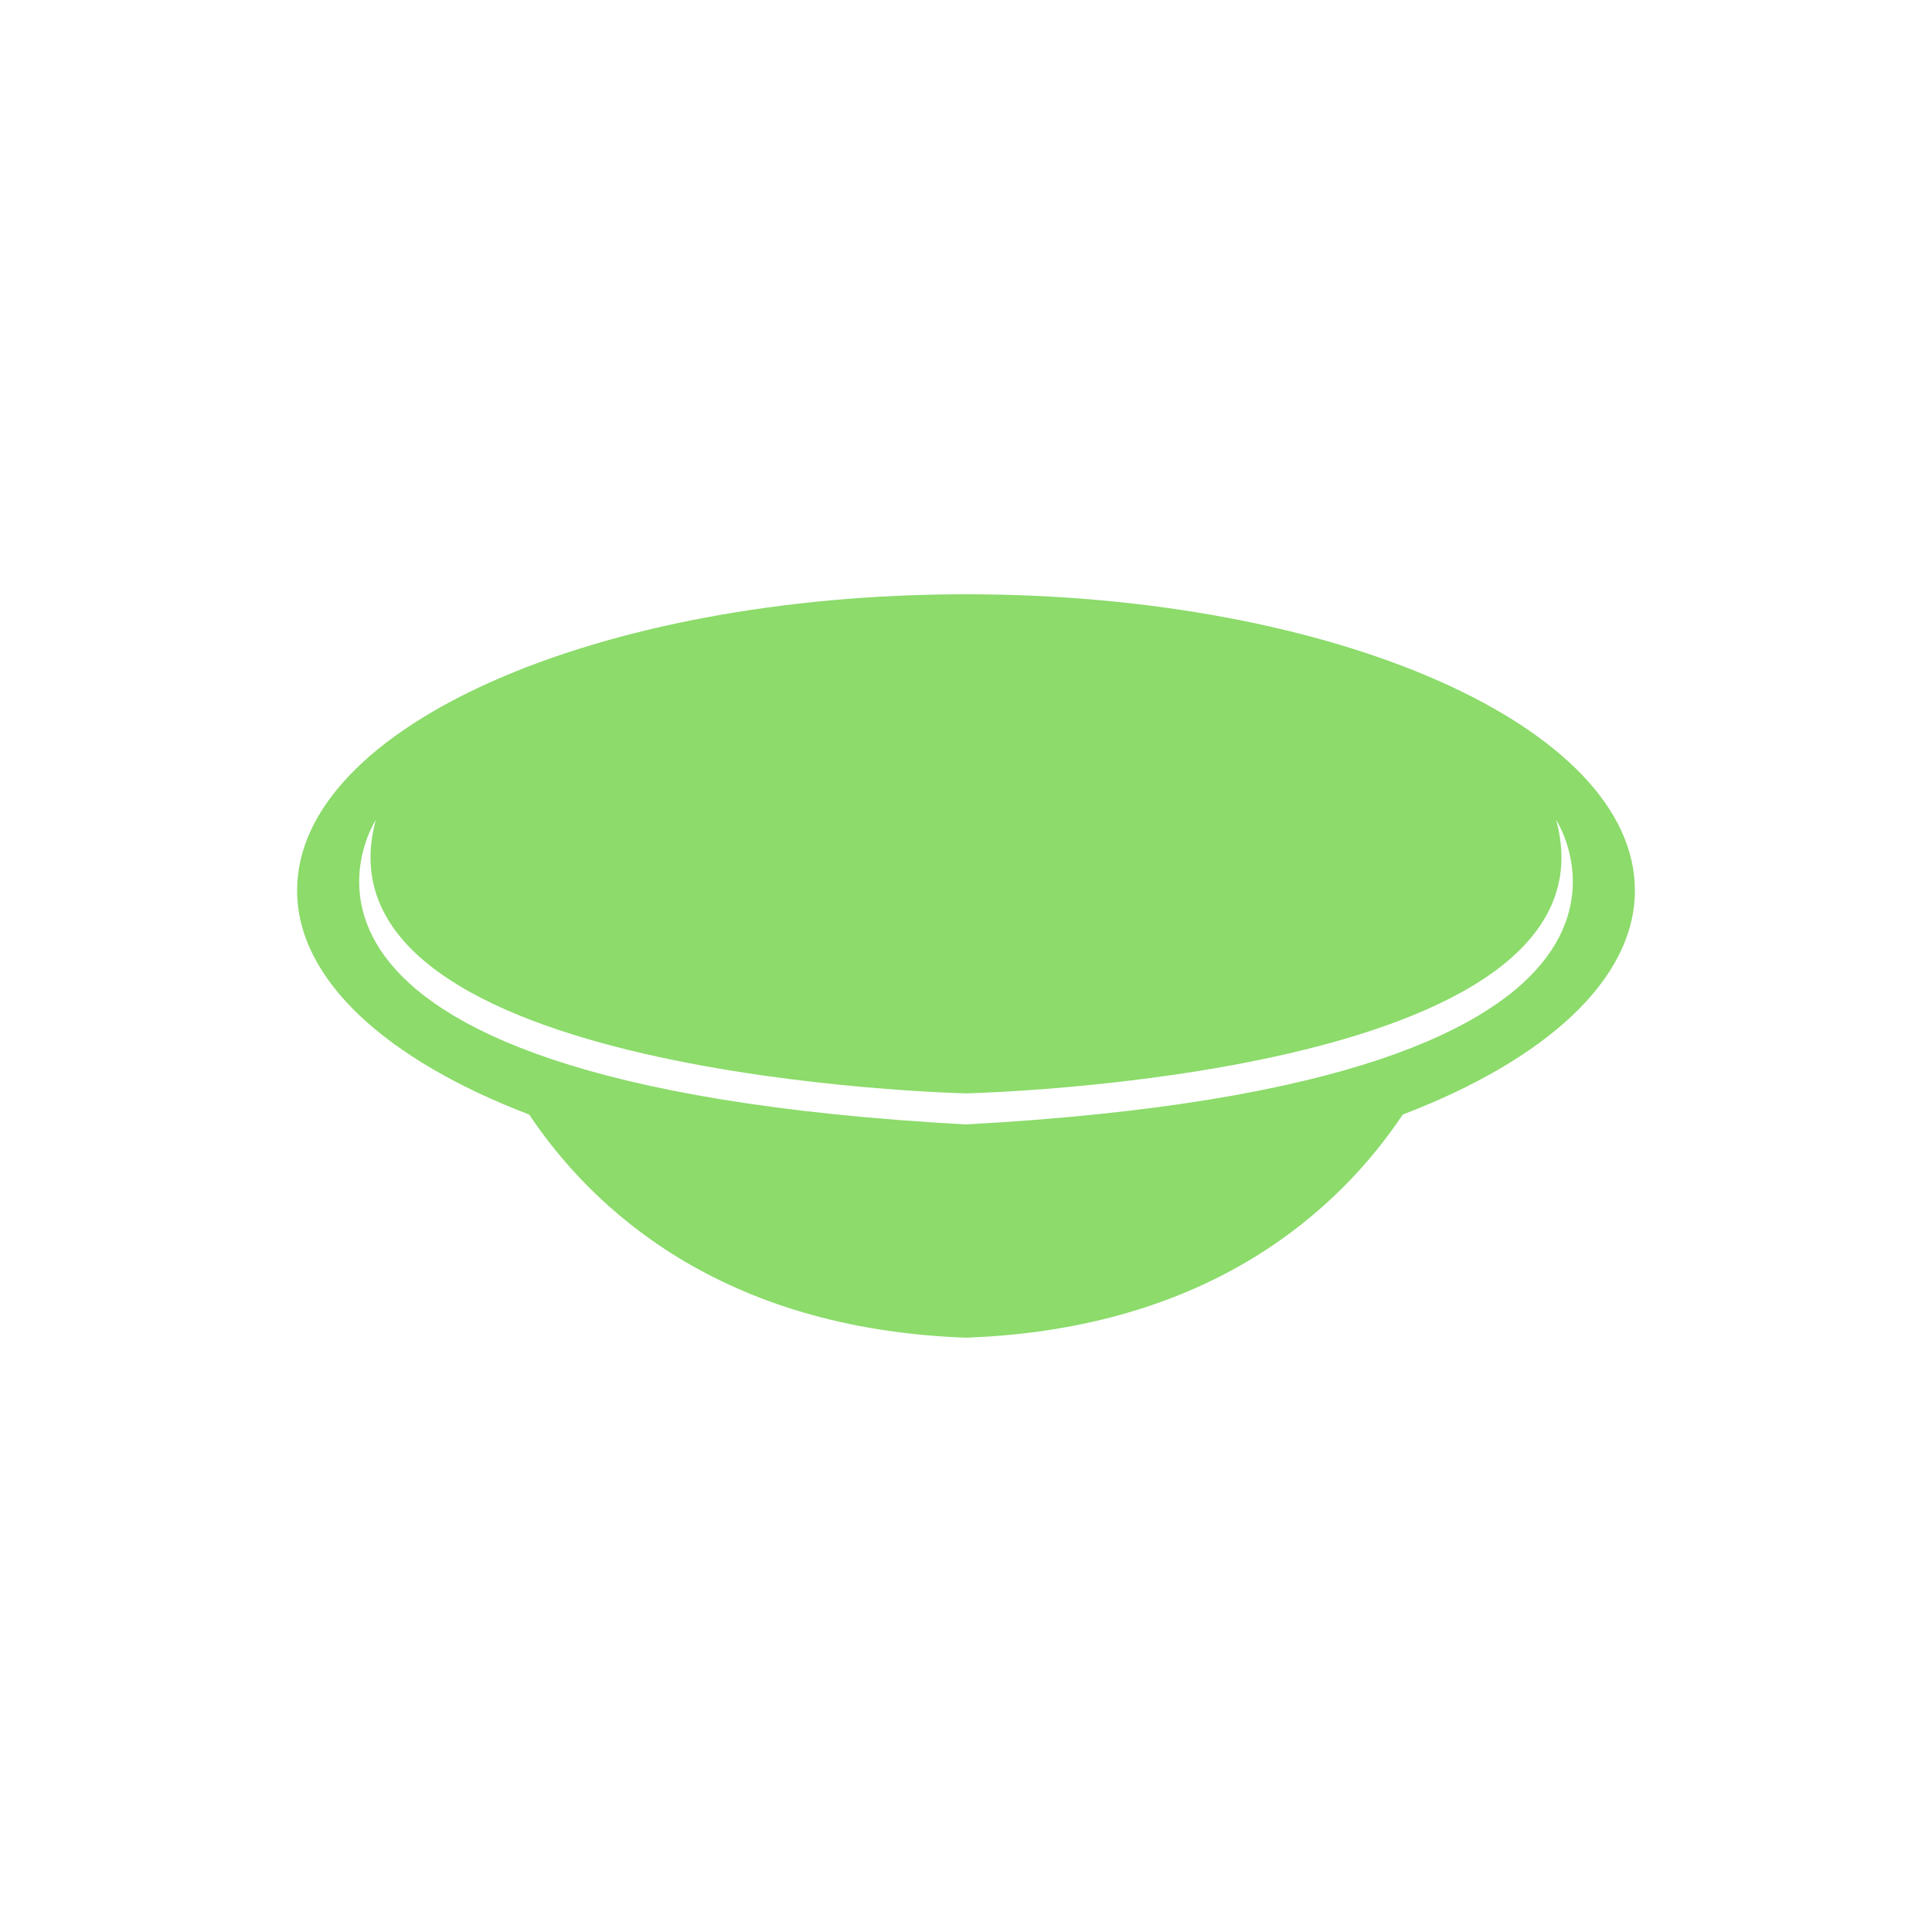 <svg xmlns="http://www.w3.org/2000/svg" xmlns:xlink="http://www.w3.org/1999/xlink" width="150" height="150.001" viewBox="0 0 150 150.001"><defs><clipPath id="a"><rect width="150" height="150" transform="translate(369 2393.002)" fill="#fff"/></clipPath></defs><g transform="translate(-369 -2393.002)" clip-path="url(#a)"><g transform="translate(328.48 2277.25)"><path d="M115.518,161.891c-28.682,0-51.931,10.294-51.931,22.993,0,6.957,6.988,13.188,18.016,17.4,4.87,7.274,14.808,16.643,33.915,17.325,19.11-.682,29.045-10.052,33.915-17.325,11.03-4.217,18.02-10.447,18.02-17.4C167.454,172.185,144.2,161.891,115.518,161.891Zm0,41.161c-59.164-3.215-45.823-23.635-45.823-23.635-5.466,20.1,45.823,21.224,45.823,21.224s51.292-1.126,45.825-21.224C161.344,179.417,174.689,199.838,115.518,203.052Z" transform="translate(0)" fill="#8cdb6b"/></g></g></svg>